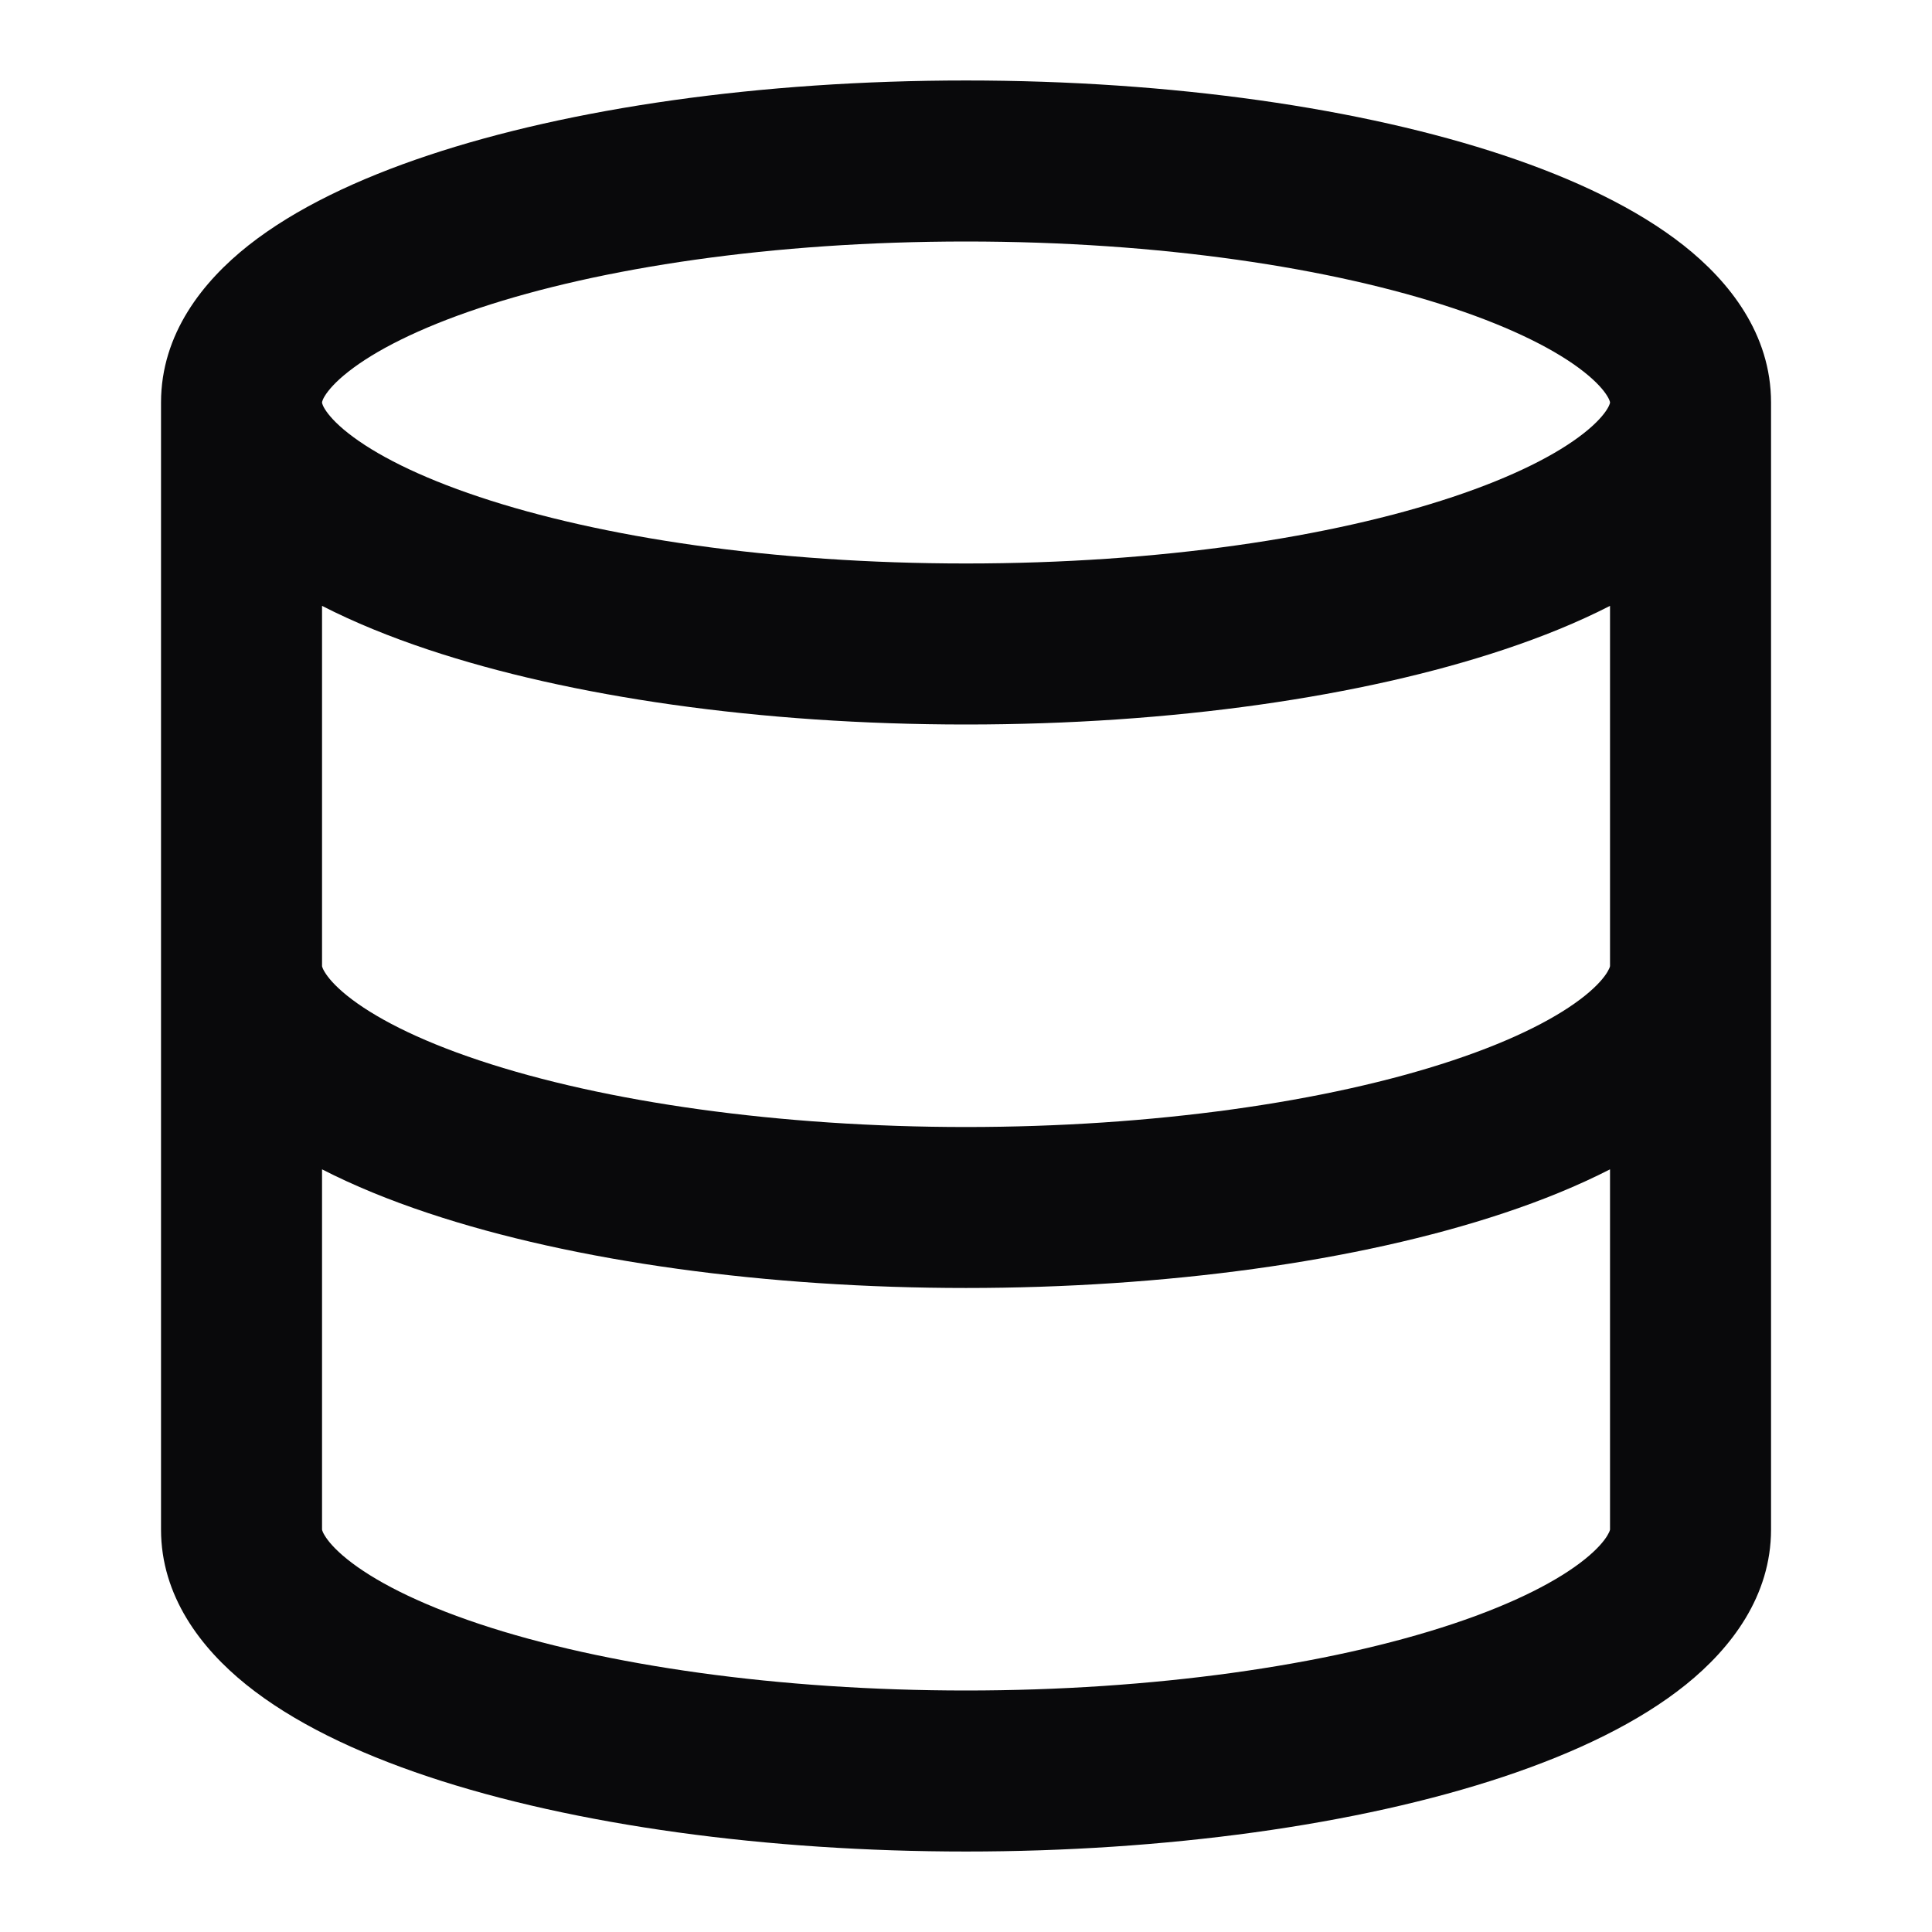 <svg width="32" height="32" viewBox="0 0 32 32" fill="none" xmlns="http://www.w3.org/2000/svg">
<path fill-rule="evenodd" clip-rule="evenodd" d="M5.334 6.667C5.334 6.668 5.334 6.674 5.338 6.687C5.342 6.702 5.353 6.731 5.38 6.775C5.437 6.867 5.552 7.006 5.769 7.176C6.209 7.523 6.929 7.894 7.937 8.23C9.939 8.898 12.79 9.333 16 9.333C19.211 9.333 22.062 8.898 24.064 8.23C25.072 7.894 25.792 7.523 26.232 7.176C26.448 7.006 26.564 6.867 26.62 6.775C26.647 6.731 26.658 6.702 26.663 6.687C26.667 6.674 26.667 6.668 26.667 6.667C26.667 6.667 26.667 6.667 26.667 6.667C26.667 6.666 26.667 6.66 26.663 6.646C26.658 6.631 26.647 6.602 26.62 6.558C26.564 6.466 26.448 6.327 26.232 6.157C25.792 5.81 25.072 5.439 24.064 5.103C22.062 4.436 19.211 4 16 4C12.79 4 9.939 4.436 7.937 5.103C6.929 5.439 6.209 5.81 5.769 6.157C5.552 6.327 5.437 6.466 5.38 6.558C5.353 6.602 5.342 6.631 5.338 6.646C5.334 6.66 5.334 6.665 5.334 6.667ZM26.667 10.035C26.132 10.309 25.538 10.55 24.907 10.76C22.566 11.54 19.418 12 16 12C12.583 12 9.434 11.54 7.093 10.76C6.463 10.55 5.869 10.309 5.334 10.035V16L5.334 16.002C5.334 16.004 5.335 16.008 5.337 16.015C5.341 16.028 5.351 16.056 5.377 16.098C5.43 16.187 5.54 16.323 5.75 16.492C6.178 16.836 6.894 17.216 7.937 17.563C10.014 18.256 12.915 18.667 16 18.667C19.085 18.667 21.987 18.256 24.064 17.563C25.107 17.216 25.823 16.836 26.251 16.492C26.461 16.323 26.571 16.187 26.624 16.098C26.649 16.056 26.66 16.028 26.664 16.015C26.665 16.01 26.666 16.007 26.666 16.005C26.666 16.004 26.667 16.003 26.667 16.002L26.667 16L26.667 10.035ZM29.334 6.667C29.334 5.531 28.642 4.661 27.883 4.062C27.108 3.452 26.071 2.961 24.907 2.573C22.566 1.793 19.418 1.333 16 1.333C12.583 1.333 9.434 1.793 7.093 2.573C5.93 2.961 4.892 3.452 4.118 4.062C3.359 4.661 2.667 5.531 2.667 6.667V25.333C2.667 26.434 3.324 27.296 4.078 27.903C4.844 28.52 5.886 29.024 7.093 29.427C9.517 30.235 12.72 30.667 16 30.667C19.28 30.667 22.483 30.235 24.907 29.427C26.115 29.024 27.156 28.52 27.923 27.903C28.677 27.296 29.334 26.434 29.334 25.333V6.667ZM26.667 19.368C26.137 19.639 25.546 19.881 24.907 20.093C22.483 20.901 19.28 21.333 16 21.333C12.72 21.333 9.517 20.901 7.093 20.093C6.455 19.881 5.863 19.639 5.334 19.368V25.333L5.334 25.335C5.334 25.337 5.335 25.341 5.337 25.348C5.341 25.361 5.351 25.389 5.377 25.431C5.43 25.52 5.54 25.656 5.75 25.825C6.178 26.17 6.894 26.549 7.937 26.897C10.014 27.589 12.915 28 16 28C19.085 28 21.987 27.589 24.064 26.897C25.107 26.549 25.823 26.17 26.251 25.825C26.461 25.656 26.571 25.52 26.624 25.431C26.649 25.389 26.66 25.361 26.664 25.348C26.666 25.341 26.666 25.337 26.667 25.335L26.667 25.334L26.667 19.368Z" fill="#09090B"/>
</svg>
